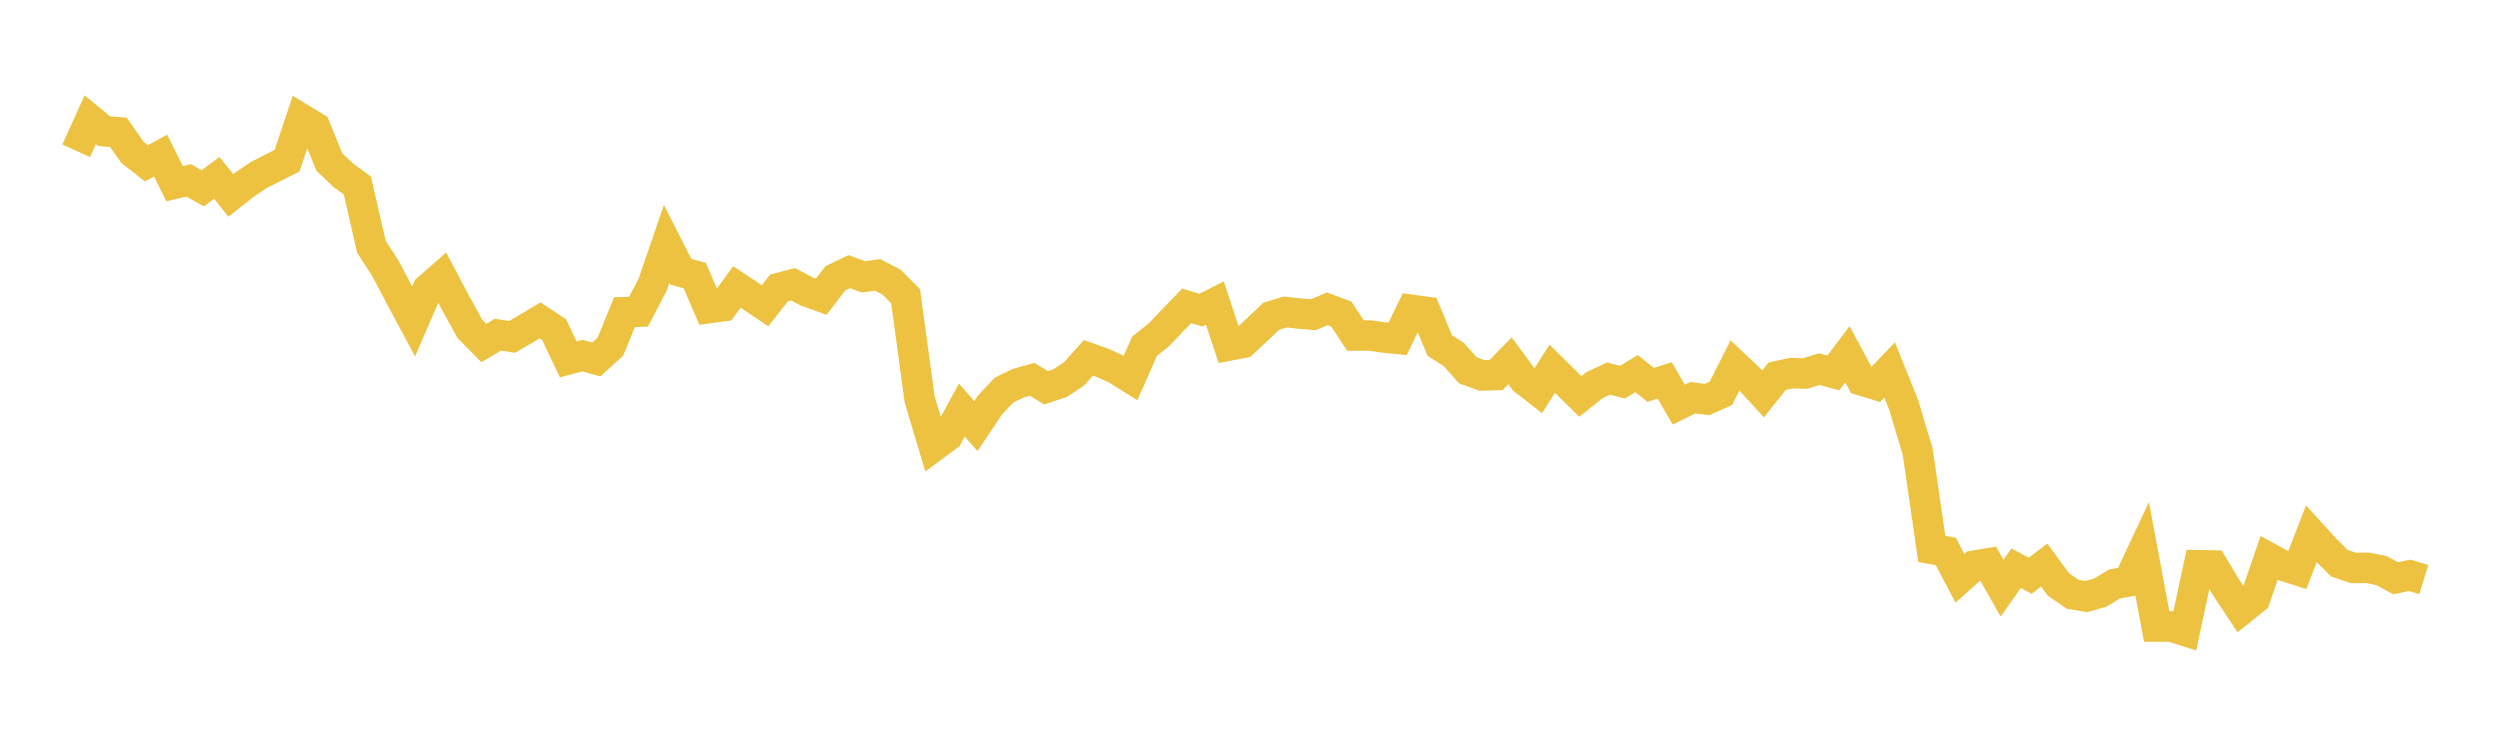 <svg width="164" height="48" xmlns="http://www.w3.org/2000/svg" xmlns:xlink="http://www.w3.org/1999/xlink"><path fill="none" stroke="rgb(237,194,64)" stroke-width="2" d="M5,9.89L5.922,7.854L6.844,8.611L7.766,8.679L8.689,9.993L9.611,10.713L10.533,10.209L11.455,12.052L12.377,11.833L13.299,12.351L14.222,11.671L15.144,12.818L16.066,12.092L16.988,11.476L17.91,11.004L18.832,10.544L19.754,7.788L20.677,8.347L21.599,10.622L22.521,11.498L23.443,12.17L24.365,16.19L25.287,17.613L26.21,19.368L27.132,21.086L28.054,18.956L28.976,18.151L29.898,19.894L30.82,21.57L31.743,22.504L32.665,21.954L33.587,22.101L34.509,21.569L35.431,21.018L36.353,21.629L37.275,23.575L38.198,23.327L39.12,23.581L40.042,22.74L40.964,20.479L41.886,20.447L42.808,18.687L43.731,16.004L44.653,17.821L45.575,18.078L46.497,20.214L47.419,20.09L48.341,18.823L49.263,19.433L50.186,20.057L51.108,18.885L52.03,18.647L52.952,19.136L53.874,19.466L54.796,18.259L55.719,17.82L56.641,18.167L57.563,18.031L58.485,18.507L59.407,19.433L60.329,26.206L61.251,29.28L62.174,28.596L63.096,26.898L64.018,27.952L64.94,26.571L65.862,25.593L66.784,25.14L67.707,24.884L68.629,25.438L69.551,25.132L70.473,24.514L71.395,23.475L72.317,23.799L73.24,24.219L74.162,24.795L75.084,22.709L76.006,21.981L76.928,21.012L77.85,20.063L78.772,20.344L79.695,19.877L80.617,22.668L81.539,22.492L82.461,21.633L83.383,20.751L84.305,20.465L85.228,20.569L86.15,20.646L87.072,20.261L87.994,20.606L88.916,22.011L89.838,22.008L90.76,22.136L91.683,22.23L92.605,20.326L93.527,20.451L94.449,22.669L95.371,23.256L96.293,24.295L97.216,24.629L98.138,24.607L99.06,23.669L99.982,24.921L100.904,25.639L101.826,24.188L102.749,25.1L103.671,26.006L104.593,25.272L105.515,24.836L106.437,25.07L107.359,24.509L108.281,25.249L109.204,24.956L110.126,26.543L111.048,26.089L111.97,26.212L112.892,25.8L113.814,23.971L114.737,24.837L115.659,25.839L116.581,24.678L117.503,24.479L118.425,24.504L119.347,24.215L120.269,24.465L121.192,23.242L122.114,24.954L123.036,25.236L123.958,24.267L124.88,26.555L125.802,29.634L126.725,36.011L127.647,36.177L128.569,37.937L129.491,37.112L130.413,36.957L131.335,38.584L132.257,37.277L133.18,37.771L134.102,37.068L135.024,38.329L135.946,38.978L136.868,39.136L137.79,38.866L138.713,38.311L139.635,38.139L140.557,36.17L141.479,41.098L142.401,41.095L143.323,41.387L144.246,37.078L145.168,37.094L146.09,38.627L147.012,40.015L147.934,39.274L148.856,36.607L149.778,37.11L150.701,37.403L151.623,35.021L152.545,36.031L153.467,36.947L154.389,37.261L155.311,37.247L156.234,37.435L157.156,37.935L158.078,37.741L159,38.025"></path></svg>